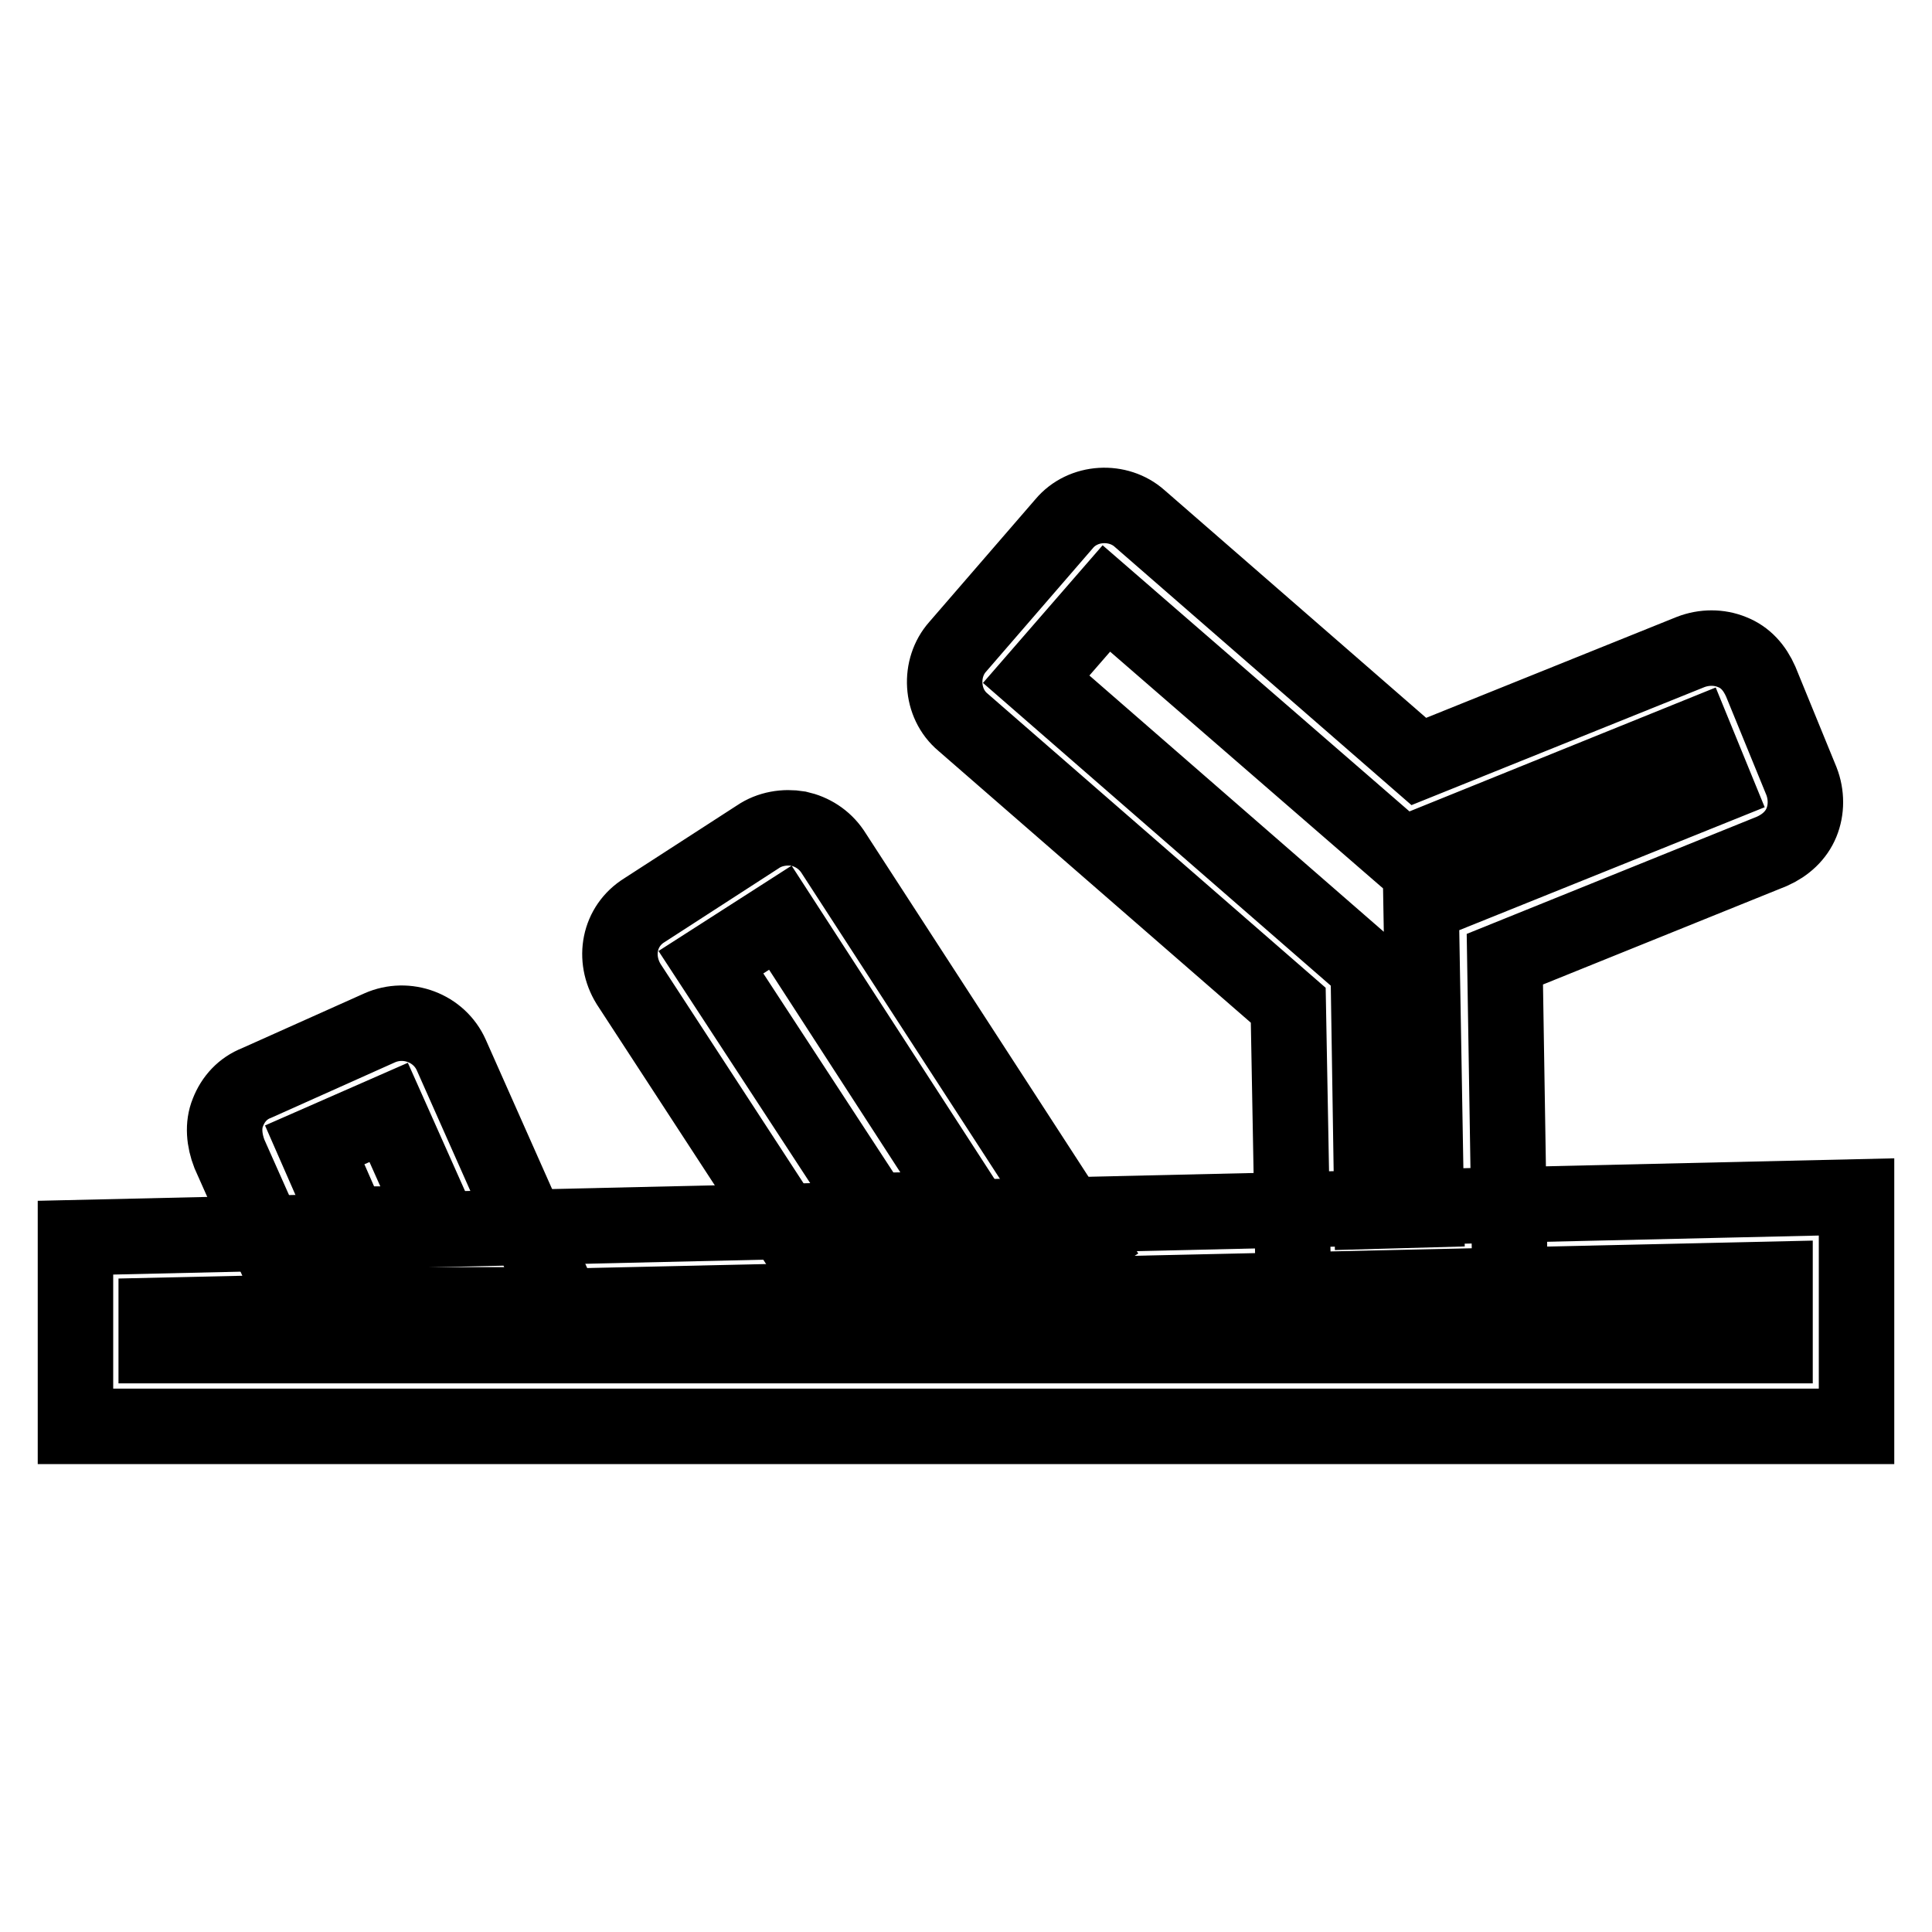 <?xml version="1.0" encoding="utf-8"?>
<!-- Svg Vector Icons : http://www.onlinewebfonts.com/icon -->
<!DOCTYPE svg PUBLIC "-//W3C//DTD SVG 1.1//EN" "http://www.w3.org/Graphics/SVG/1.1/DTD/svg11.dtd">
<svg version="1.1" xmlns="http://www.w3.org/2000/svg" xmlns:xlink="http://www.w3.org/1999/xlink" x="0px" y="0px" viewBox="0 0 256 256" enable-background="new 0 0 256 256" xml:space="preserve">
<g> <path stroke-width="10" fill-opacity="0" stroke="#000000"  d="M246,189H10v-25l236-5.4V189z M20.7,178.3h214.5v-8.8l-214.5,4.8V178.3z"/> <path stroke-width="10" fill-opacity="0" stroke="#000000"  d="M171.4,171.3l-0.7-38.1l-43.1-37.5c-3-2.5-3.2-7.2-0.7-10l14.1-16.3c2.5-3,7.2-3.2,10-0.7l37,32.2L224,86.4 c1.8-0.7,3.8-0.7,5.5,0c1.8,0.7,3,2.1,3.8,3.9l5.4,13.2c0.7,1.8,0.7,3.8,0,5.5s-2.1,3-3.9,3.8l-35.4,14.3l0.7,43.6L171.4,171.3 L171.4,171.3z M137.3,90l44,38.3l0.5,32.2l7.2-0.2l-0.7-40.4l39-15.7l-2.7-6.6l-38.8,15.7l-39.2-34L137.3,90L137.3,90z  M109.9,171.2l-26.6-40.8c-2.1-3.4-1.3-7.7,2.1-9.8l15-9.7c1.6-1.1,3.6-1.4,5.4-1.1c1.8,0.4,3.4,1.4,4.5,3l33.6,51.8l-9.5,6.1 L109.9,171.2z M94.2,127.5l21.5,32.9l12.7-0.2l-25-38.6L94.2,127.5z M74.5,172.9H39.3l-8.9-20c-0.7-1.8-0.9-3.8-0.2-5.5 c0.7-1.8,2-3.2,3.8-3.9l16.3-7.3c3.6-1.6,7.9,0,9.5,3.6L74.5,172.9z M46.3,162.2h11.8l-6.6-14.8l-9.8,4.3L46.3,162.2z"/></g>
</svg>